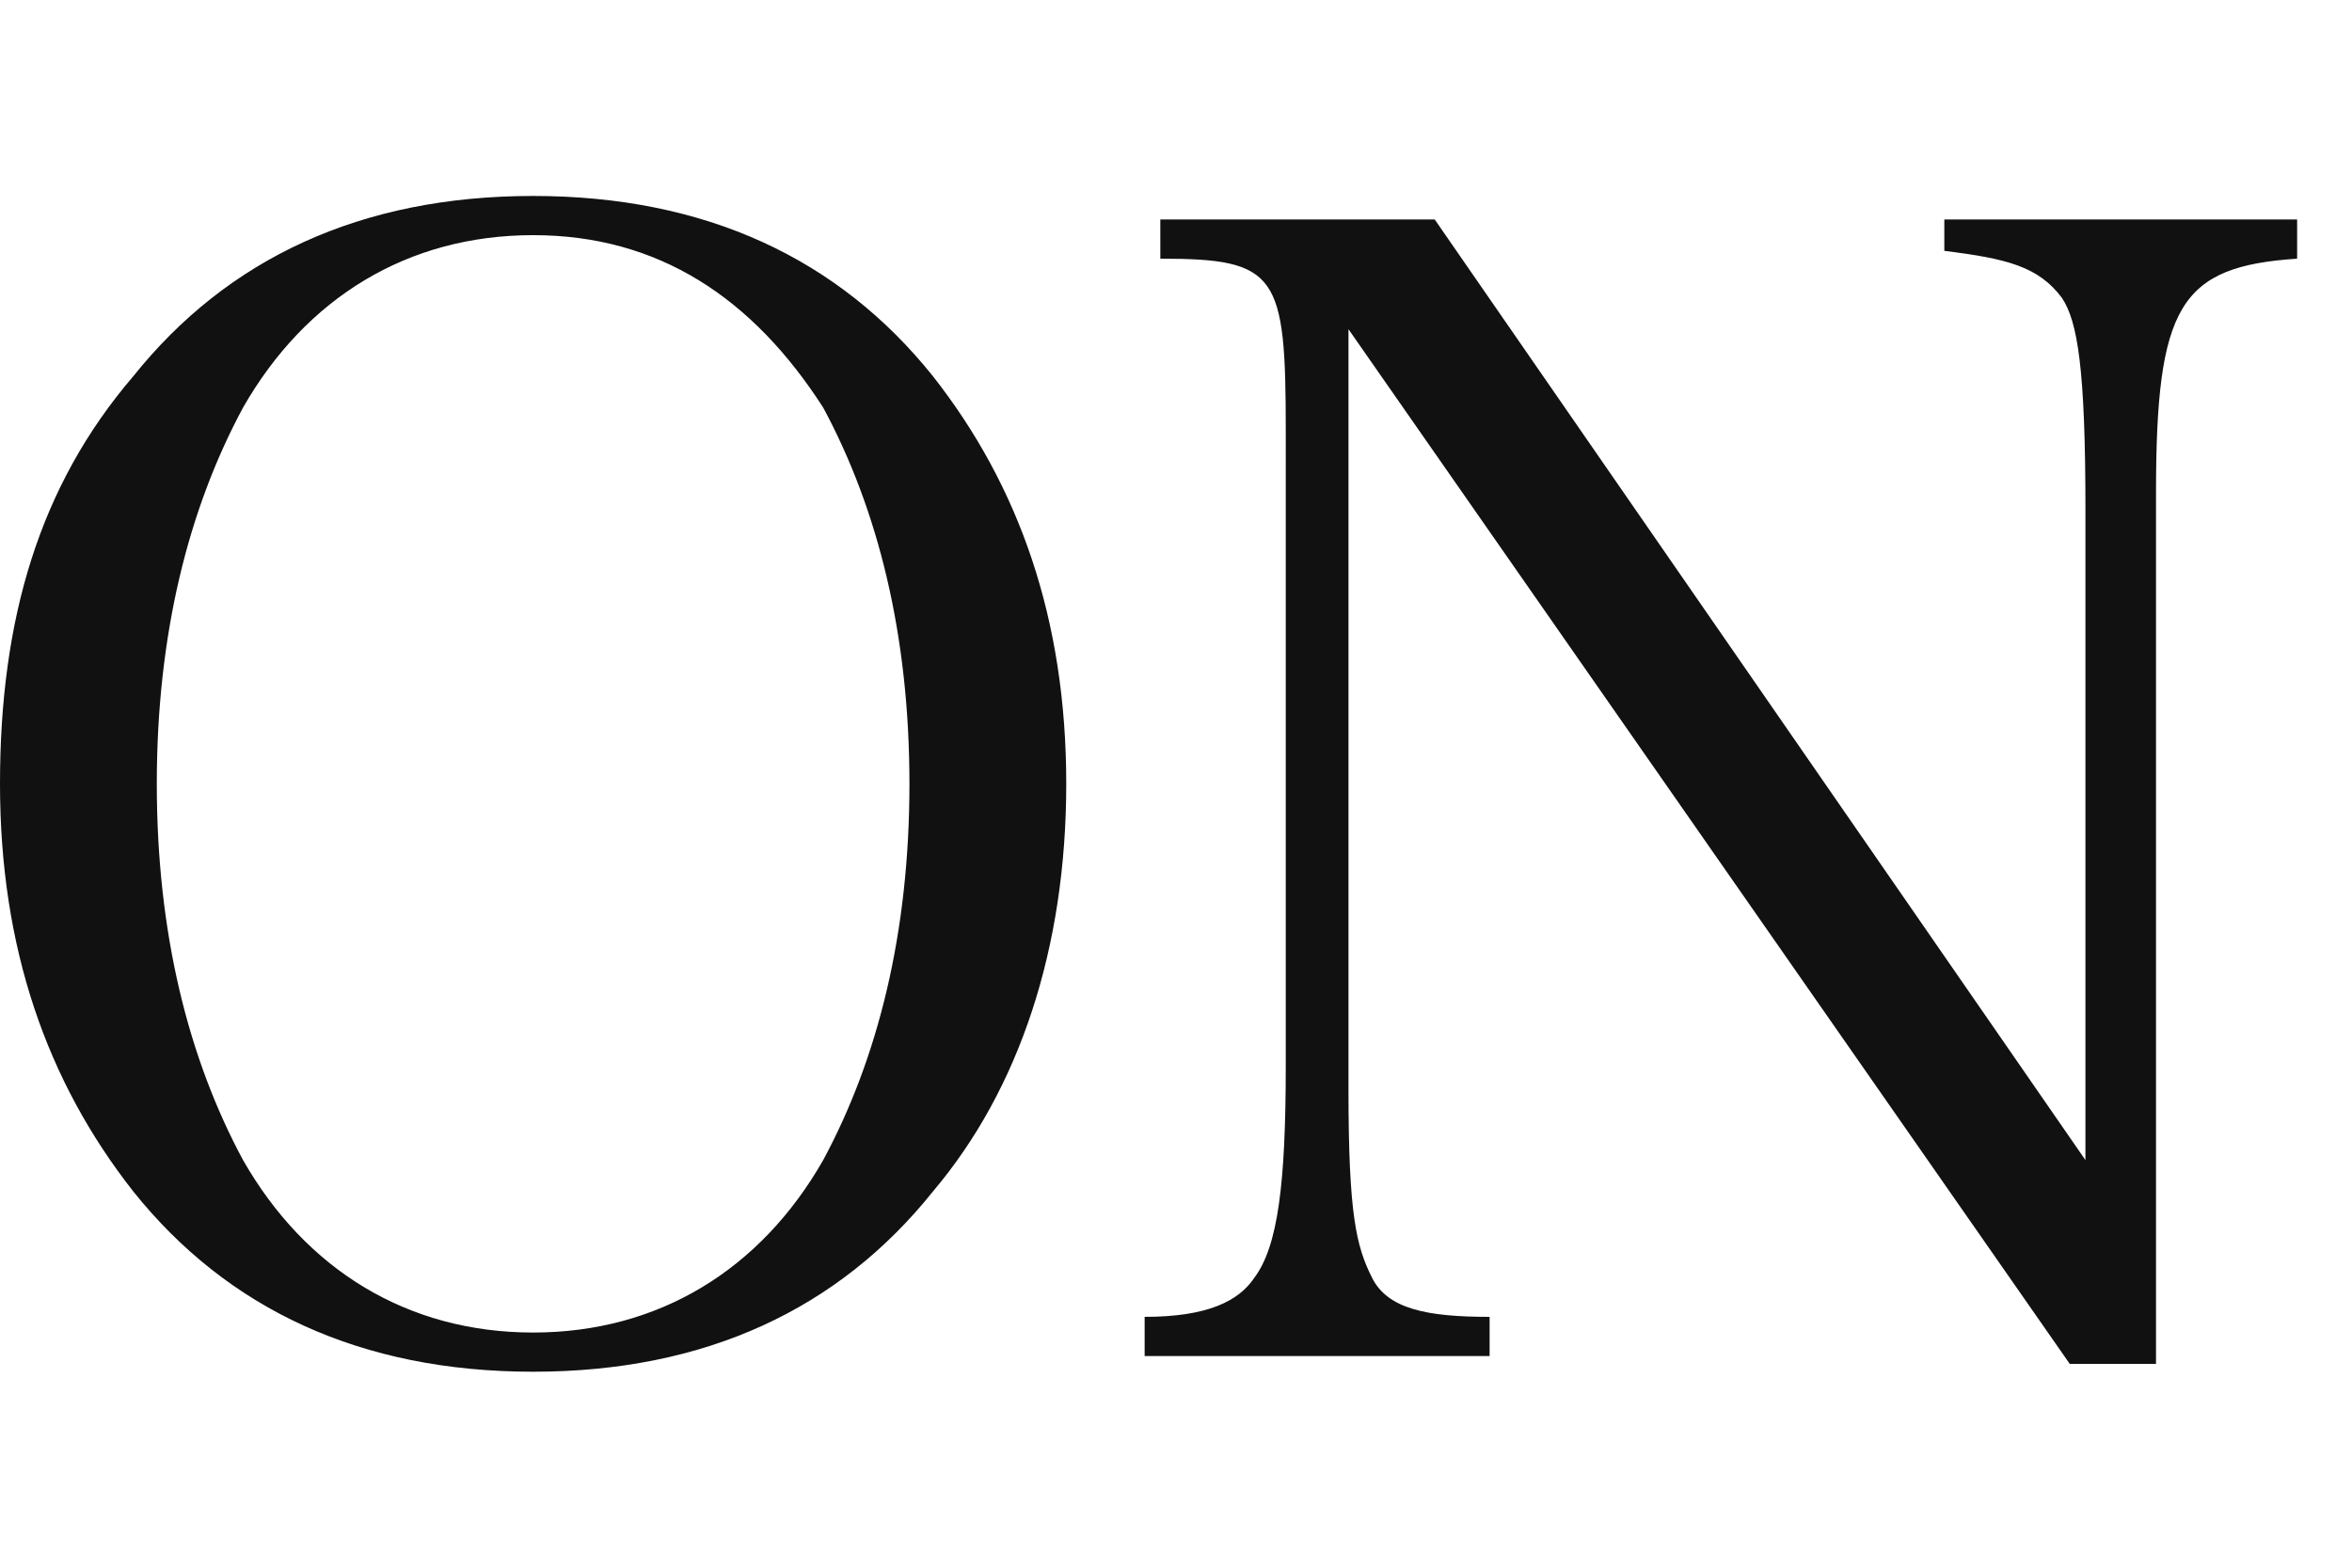 <?xml version="1.0" encoding="utf-8"?>
<!-- Generator: Adobe Illustrator 25.0.0, SVG Export Plug-In . SVG Version: 6.00 Build 0)  -->
<svg version="1.1" id="title" xmlns="http://www.w3.org/2000/svg" xmlns:xlink="http://www.w3.org/1999/xlink" x="0px" y="0px"
	 viewBox="0 0 30 20" style="enable-background:new 0 0 30 20;" xml:space="preserve">
<style type="text/css">
	.st0{fill:#111111;}
</style>
<path id="text" class="st0" d="M1.7,4.8c1.2-1.5,2.9-2.3,5.1-2.3c2.2,0,3.9,0.8,5.1,2.3c1.1,1.4,1.7,3.1,1.7,5.2
	c0,2.1-0.6,3.9-1.7,5.2c-1.2,1.5-2.9,2.3-5.1,2.3c-2.2,0-3.9-0.8-5.1-2.3C0.6,13.8,0,12.1,0,10C0,7.9,0.5,6.2,1.7,4.8z M3.1,14.8
	C3.9,16.2,5.2,17,6.8,17c1.6,0,2.9-0.8,3.7-2.2c0.7-1.3,1.1-2.9,1.1-4.8s-0.4-3.5-1.1-4.8C9.6,3.8,8.4,3,6.8,3
	C5.2,3,3.9,3.8,3.1,5.2C2.4,6.5,2,8.1,2,10S2.4,13.5,3.1,14.8z M17.2,13.9c0,1.6,0.1,2,0.3,2.4c0.2,0.4,0.7,0.5,1.5,0.5v0.5h-4.4
	v-0.5c0.8,0,1.2-0.2,1.4-0.5c0.3-0.4,0.4-1.2,0.4-2.7V5.5c0-2-0.1-2.2-1.6-2.2V2.8h3.5l8.3,12V6.5c0-1.8-0.1-2.4-0.3-2.7
	c-0.3-0.4-0.7-0.5-1.5-0.6V2.8h4.5v0.5c-1.5,0.1-1.8,0.6-1.8,3v11.1h-1.1L17.2,4.2V13.9z"/>
</svg>
